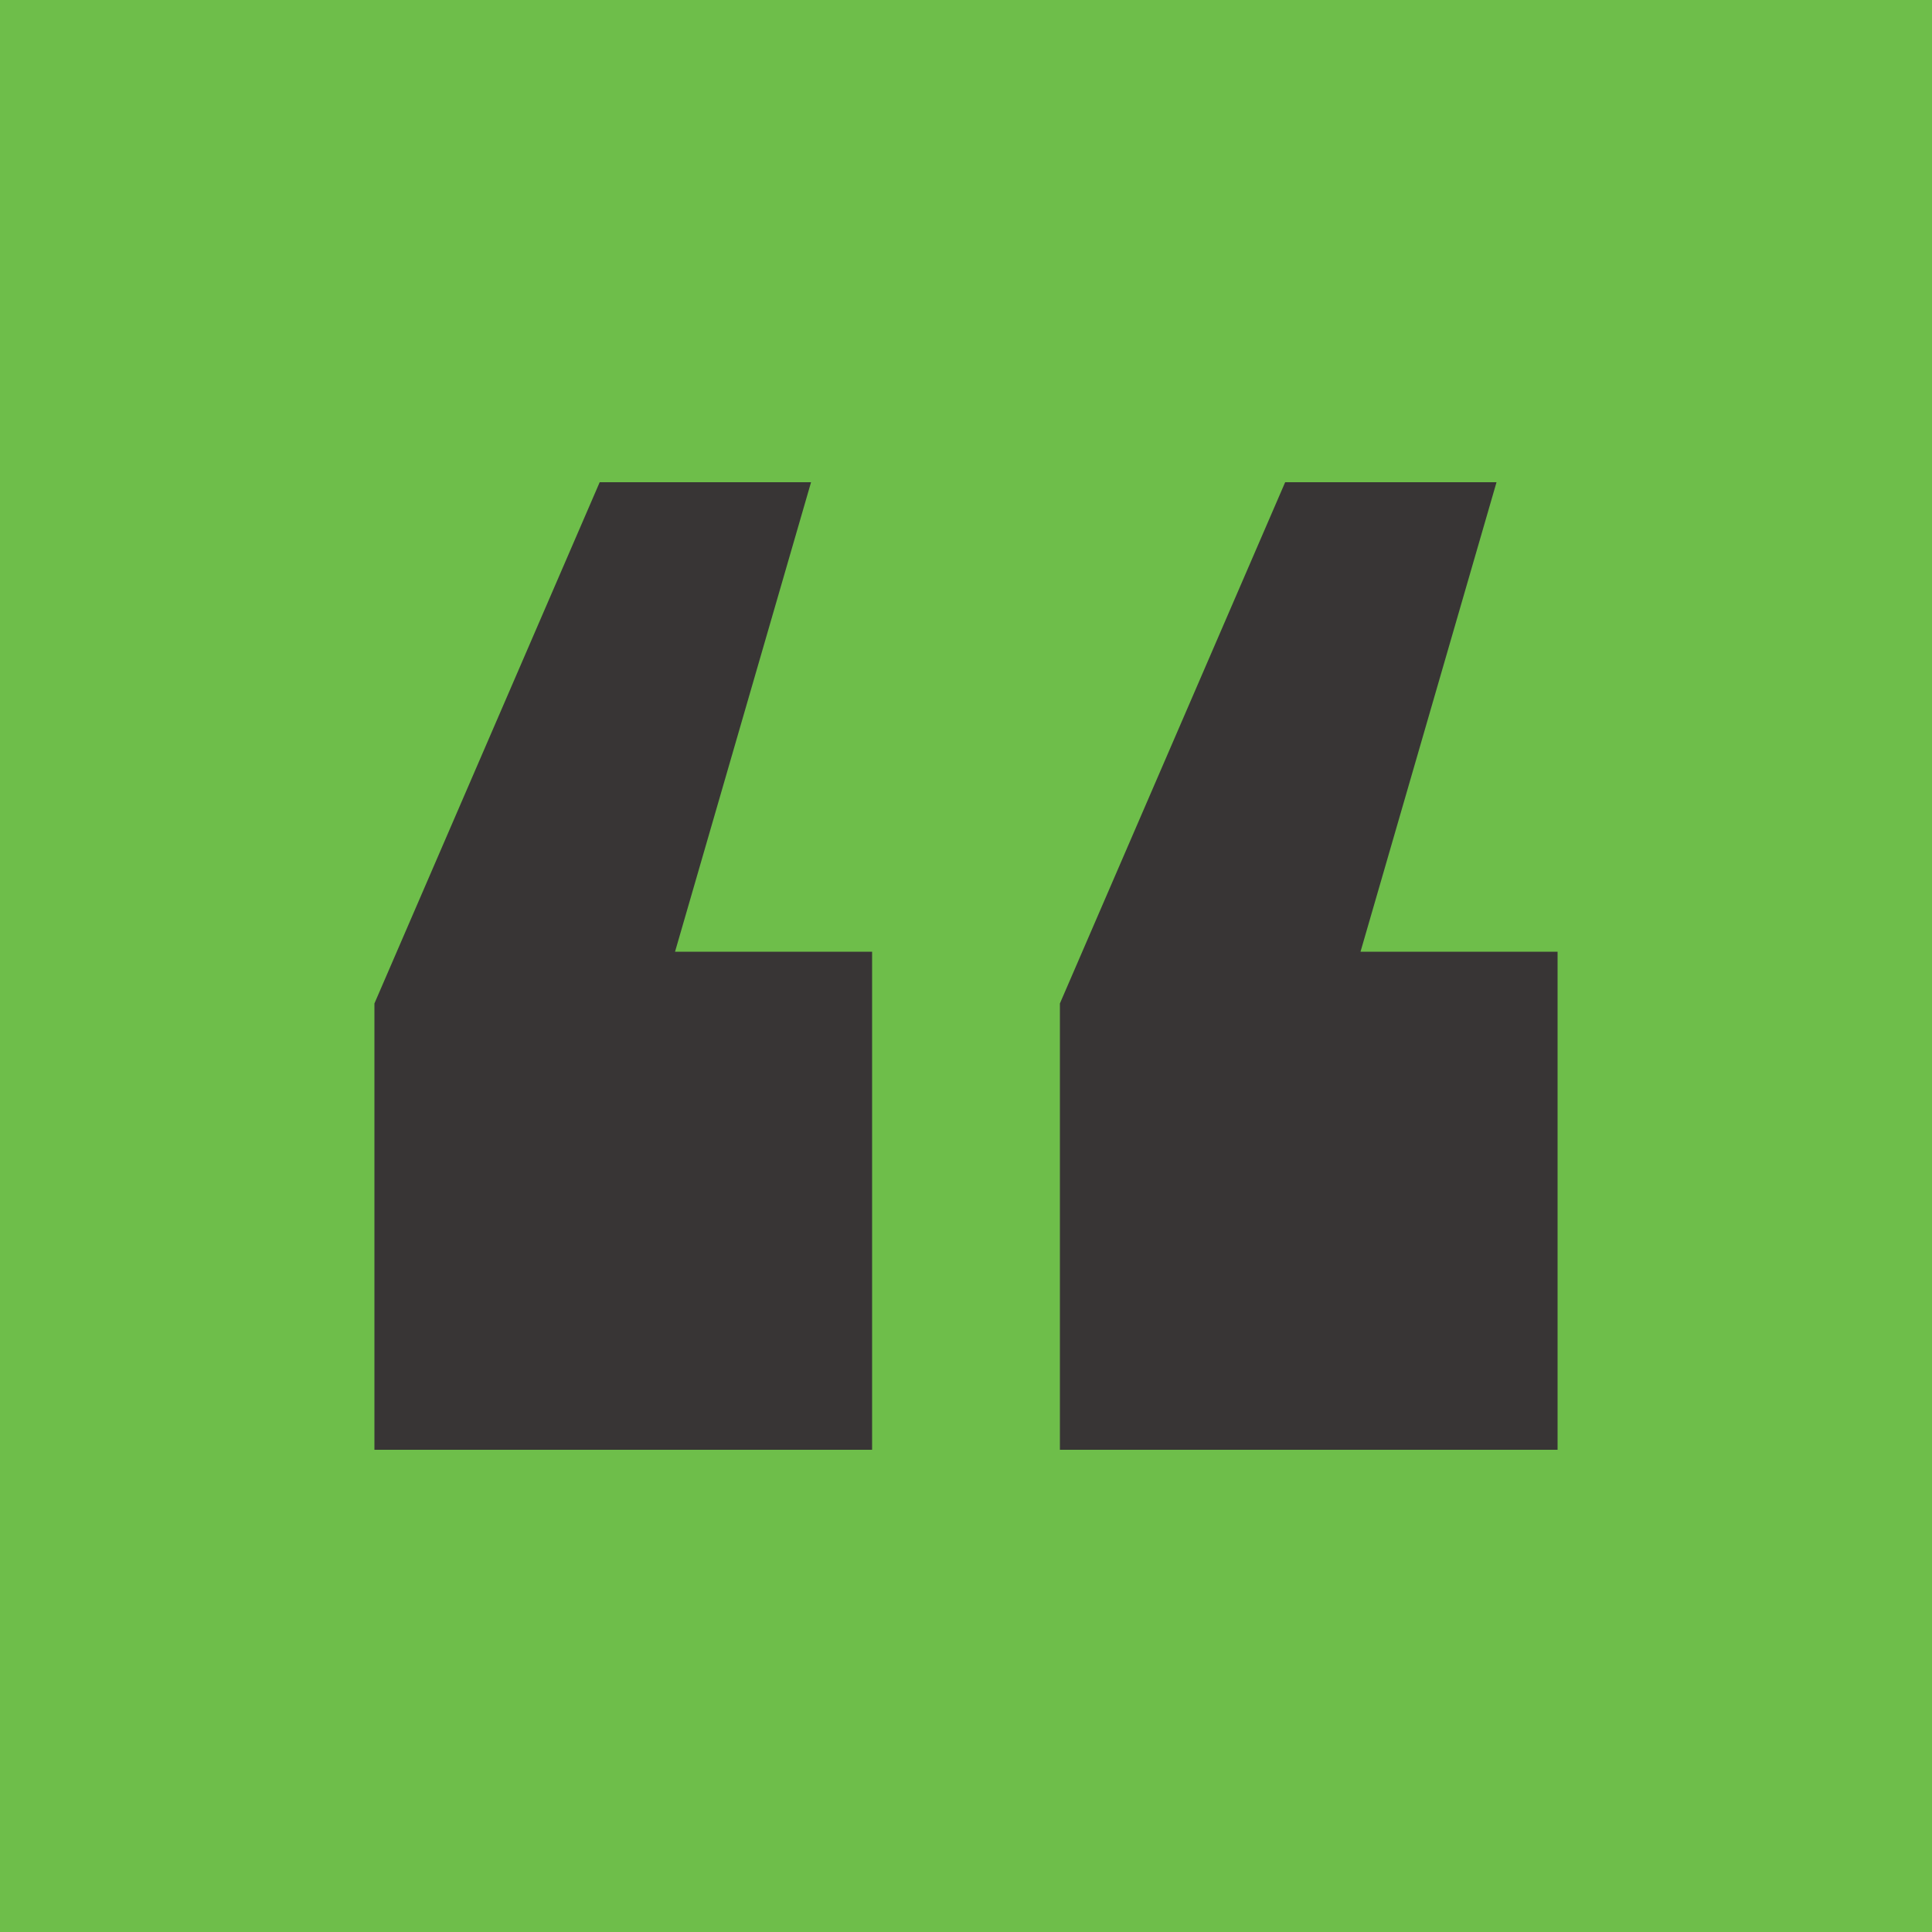 <svg xmlns="http://www.w3.org/2000/svg" xmlns:xlink="http://www.w3.org/1999/xlink" id="Layer_1" x="0px" y="0px" viewBox="0 0 500 500" style="enable-background:new 0 0 500 500;" xml:space="preserve"><style type="text/css">	.st0{fill:#6EBE4A;}	.st1{fill:#383535;}</style><rect class="st0" width="500" height="500"></rect><g>	<path class="st1" d="M225.7,246.4v128.8H96.9V259.7l58.3-134.9h54.7l-35.2,121.5H225.7z M403.1,246.4v128.8H274.3V259.7l58.3-134.9  h54.7l-35.2,121.5H403.1z"></path></g></svg>